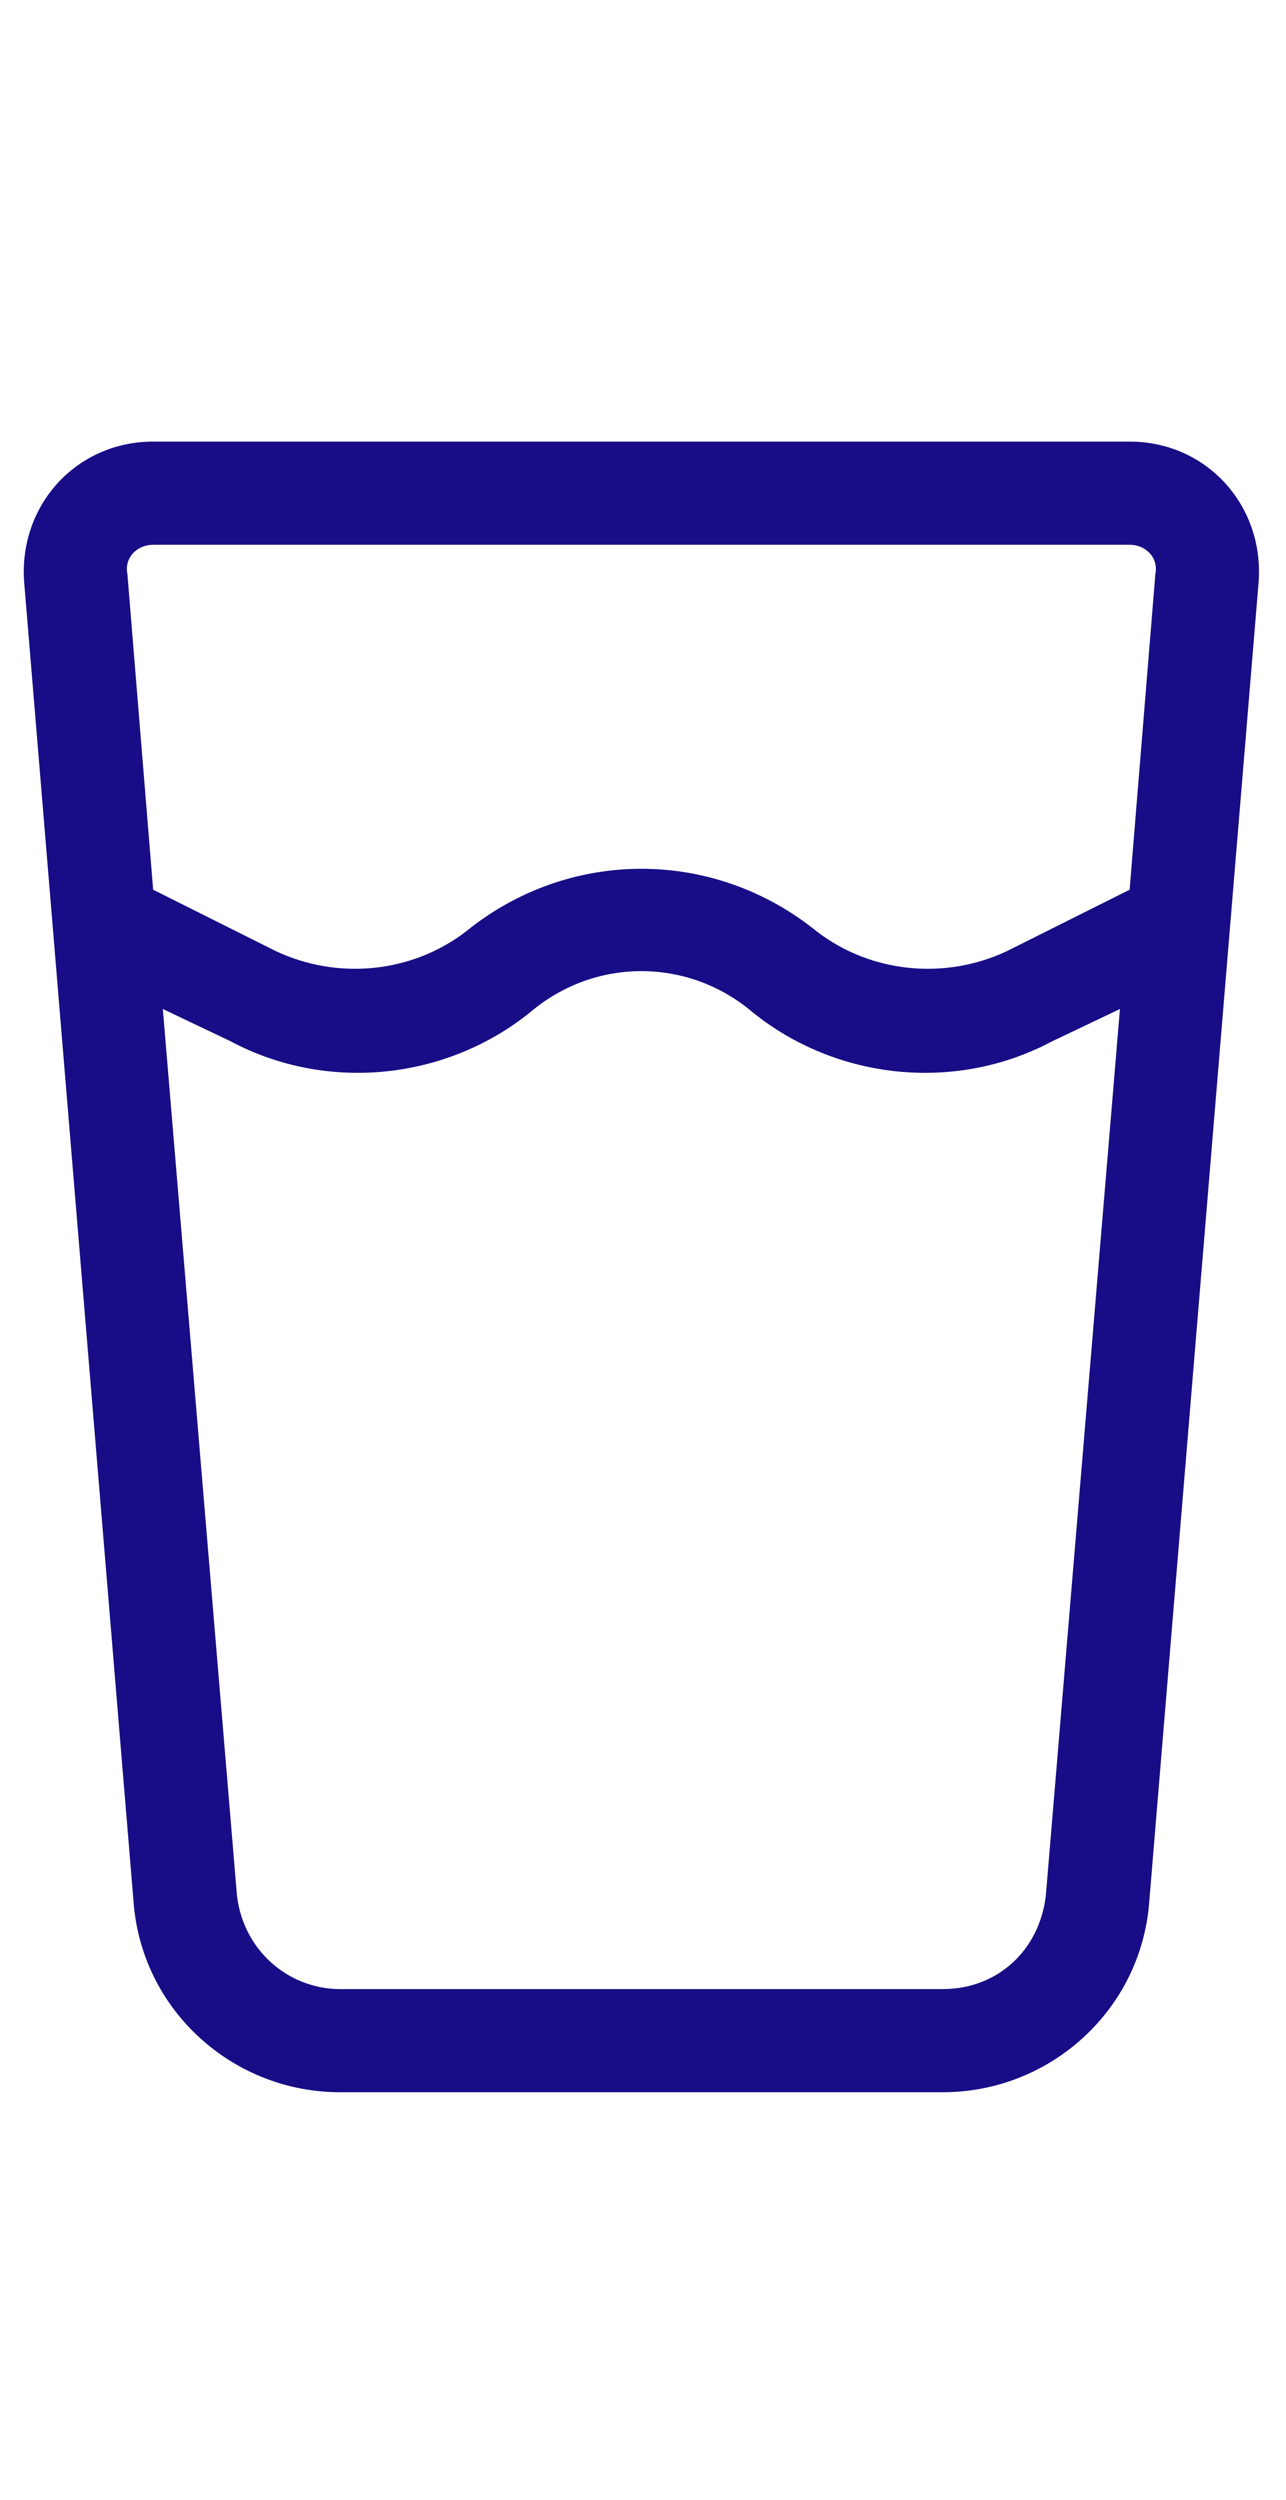 <svg xmlns="http://www.w3.org/2000/svg" width="53" height="103" viewBox="0 0 53 103" fill="none"><path d="M5.25 23.638L6.312 36.653L11.359 39.177C13.883 40.372 16.938 40.106 19.195 38.38C23.445 34.927 29.422 34.927 33.672 38.38C35.93 40.106 38.984 40.372 41.508 39.177L46.555 36.653L47.617 23.638C47.75 22.974 47.219 22.442 46.555 22.442H6.312C5.648 22.442 5.117 22.974 5.25 23.638ZM6.711 41.567L9.766 78.091C10.031 80.349 11.891 81.942 14.016 81.942H38.852C41.109 81.942 42.836 80.349 43.102 78.091L46.156 41.567L43.367 42.895C39.383 45.02 34.469 44.489 31.016 41.7C28.359 39.442 24.508 39.442 21.852 41.7C18.398 44.489 13.484 45.02 9.5 42.895L6.711 41.567ZM6.312 18.192H46.555C49.742 18.192 52.133 20.849 51.867 24.036L47.352 78.489C46.953 82.872 43.234 86.192 38.852 86.192H14.016C9.633 86.192 5.914 82.872 5.516 78.489L1 24.036C0.734 20.849 3.125 18.192 6.312 18.192Z" fill="#180D86"></path></svg>